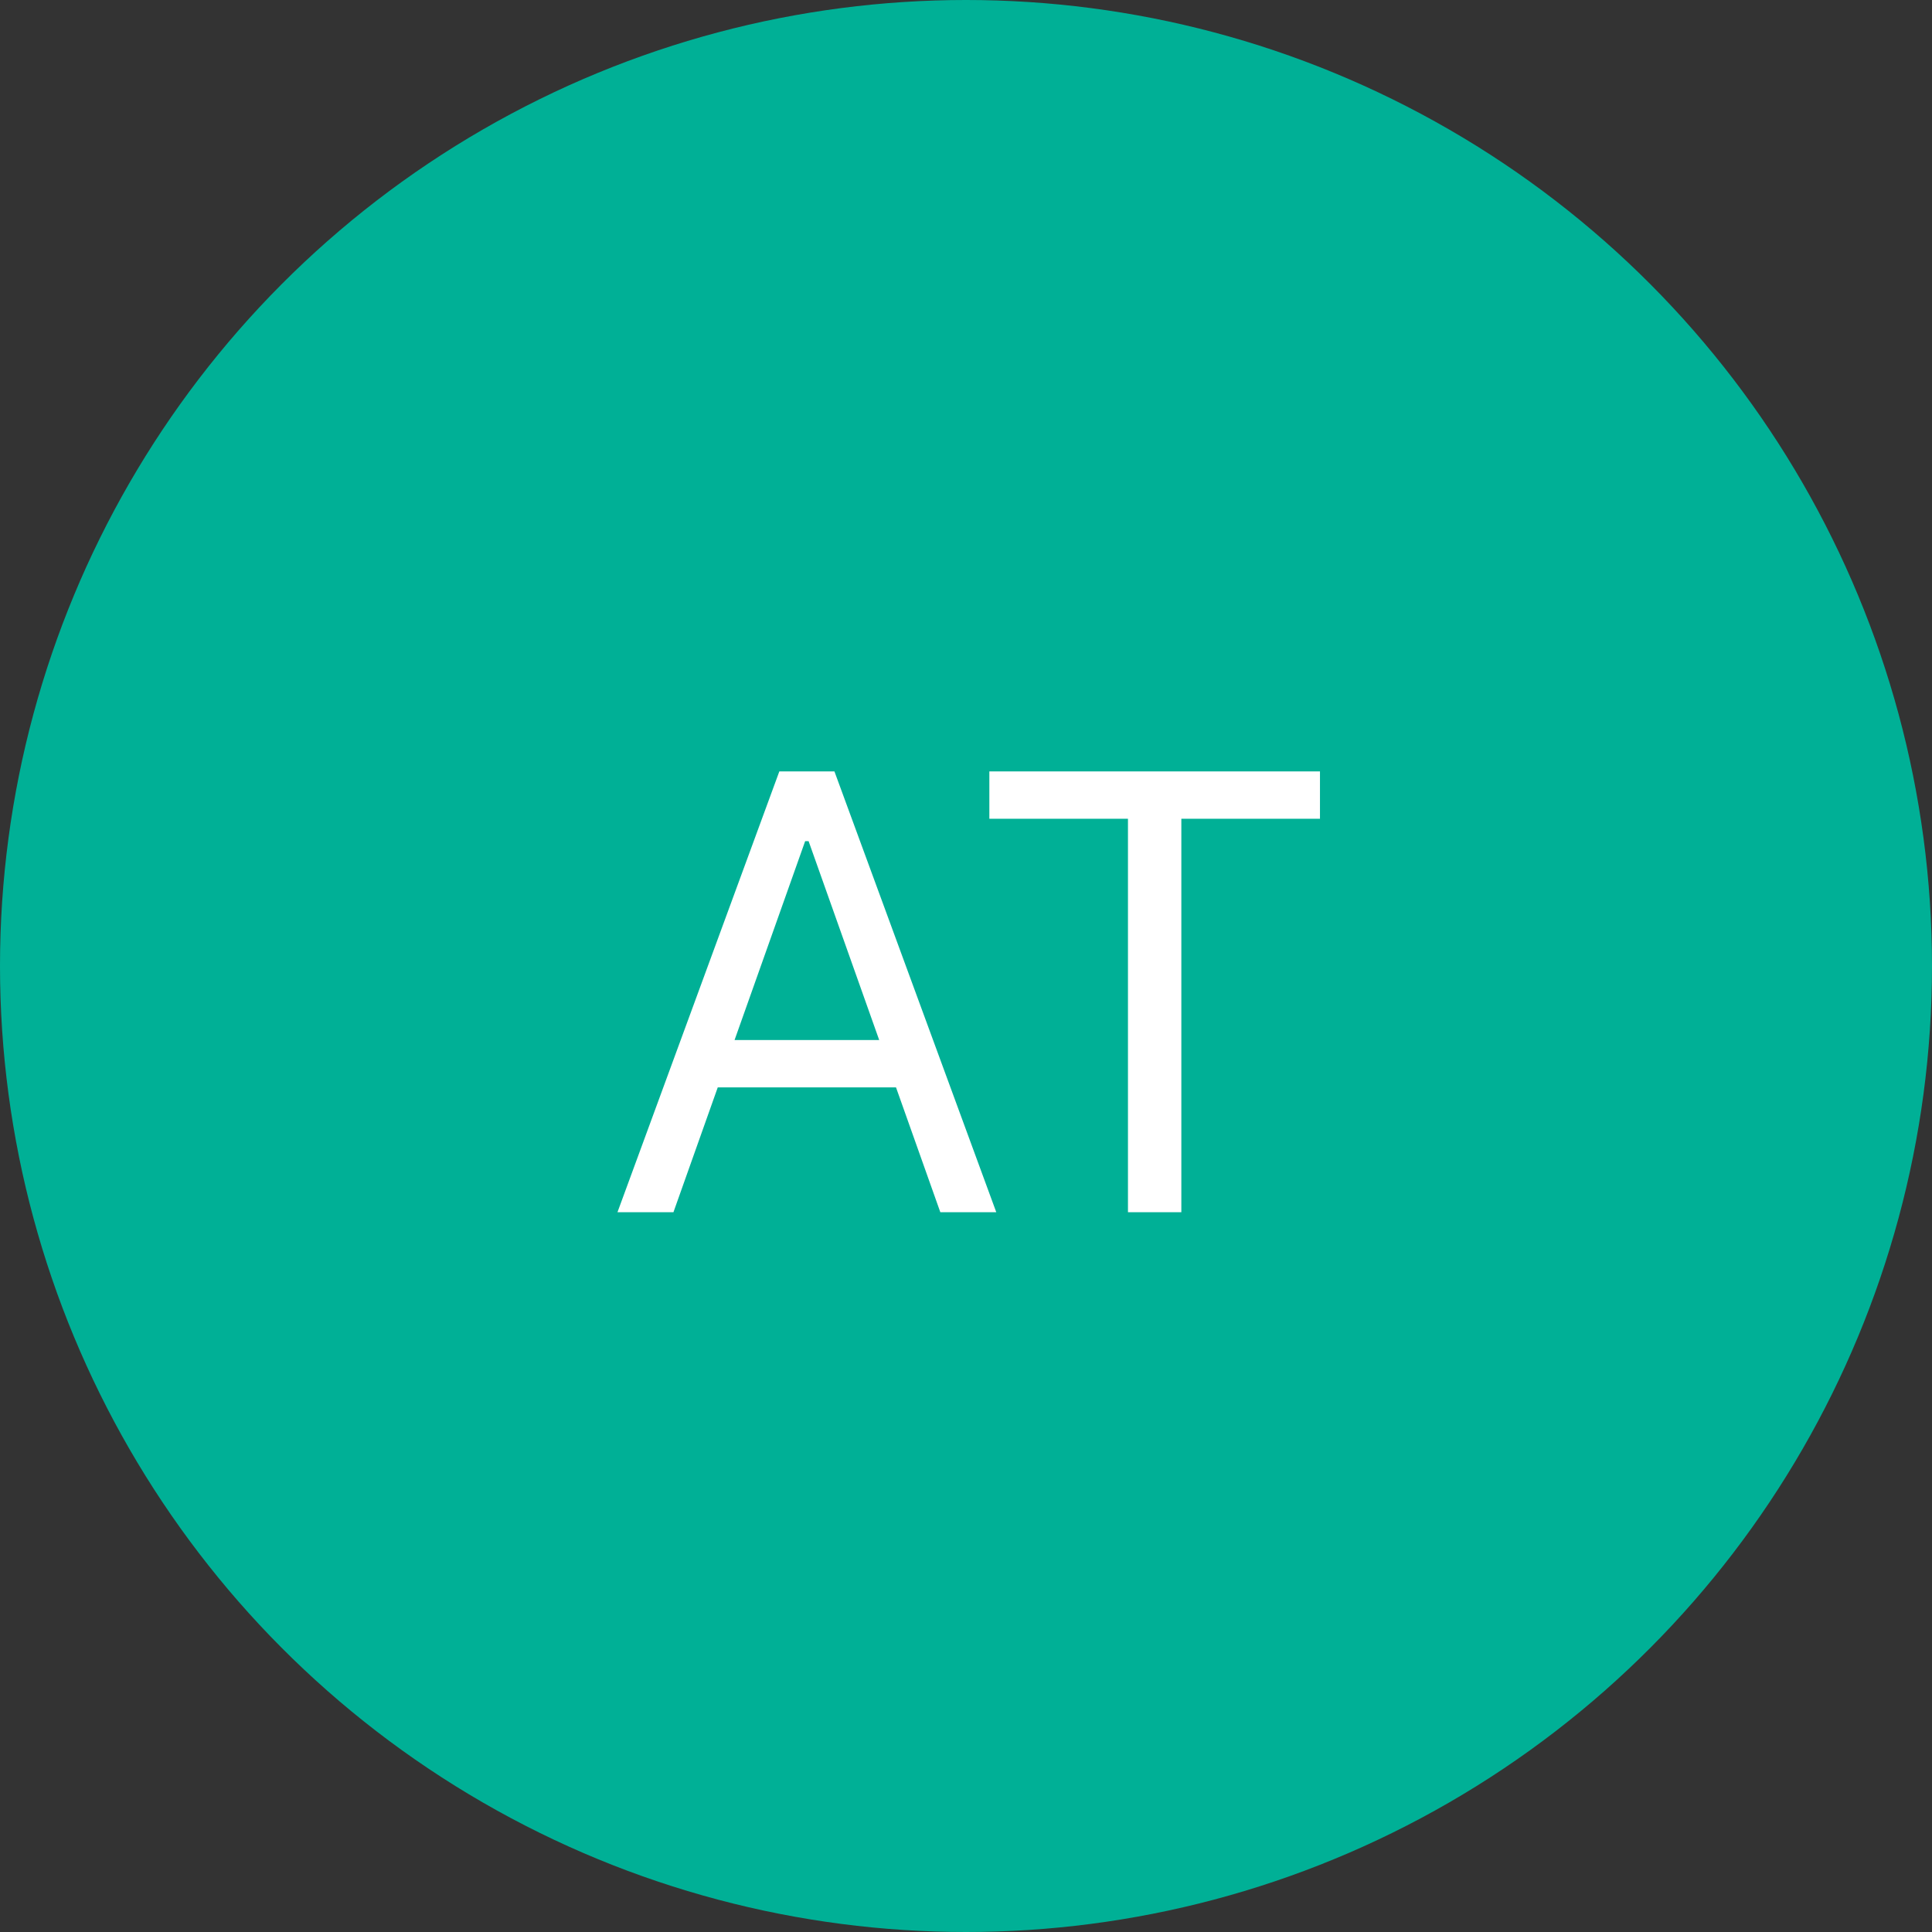 <?xml version="1.0" encoding="UTF-8"?> <svg xmlns="http://www.w3.org/2000/svg" width="102" height="102" viewBox="0 0 102 102" fill="none"><rect x="0" y="0" width="102" height="102" fill="#333333" stroke="none"/> <circle cx="51" cy="51" r="51" fill="#00B096"></circle> <path d="M35.554 64H32.599L41.145 40.727H44.054L52.599 64H49.645L42.69 44.409H42.508L35.554 64ZM36.645 54.909H48.554V57.409H36.645V54.909ZM52.233 43.227V40.727H69.688V43.227H62.369V64H59.551V43.227H52.233Z" fill="white"></path> </svg> 